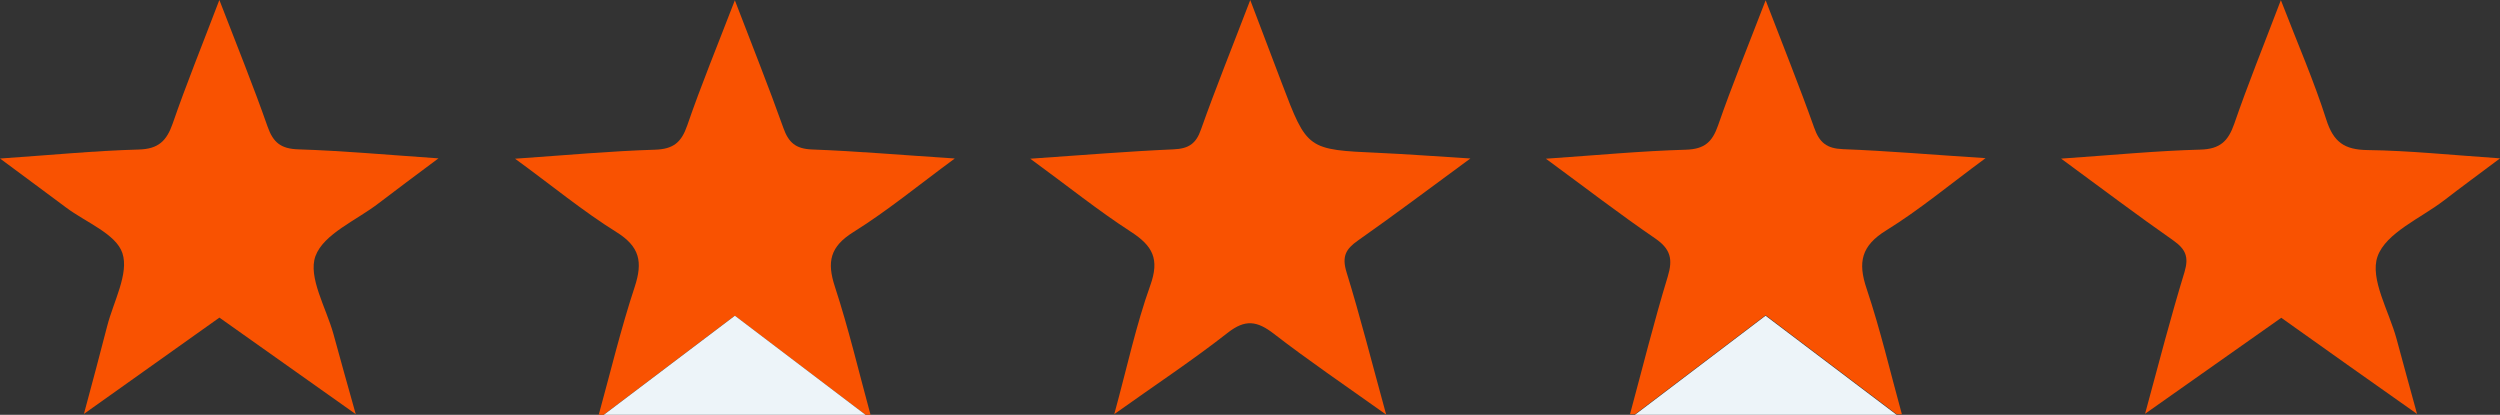 <svg id="Layer_1" data-name="Layer 1" xmlns="http://www.w3.org/2000/svg" viewBox="0 0 555.25 92.13"><rect x="0" y="0" width="555.25" height="92.13" fill="#333333" stroke="none"/><defs><style>.cls-1{fill:#edf4f9;}</style></defs><title>Stars</title><path fill="#f95201" d="M154.44,100.78c2.61-9.49,4.91-19.09,8-28.44,1.79-5.49,1.15-8.88-4.08-12.14C151,55.62,144.21,50,135.85,43.91c11.33-.78,21.19-1.7,31.06-2,4.09-.13,5.88-1.6,7.18-5.38,3.08-8.94,6.69-17.7,10.58-27.81,3.9,10.18,7.51,19.18,10.76,28.31,1.17,3.3,2.74,4.69,6.41,4.83,10,0.37,20,1.25,31.68,2C225.28,49.93,218.46,55.55,211,60.2c-5.2,3.25-5.92,6.61-4.11,12.13,3.06,9.34,5.32,18.95,7.91,28.44h-1.14l-29-22-29.1,22h-1.14Z" transform="translate(-21.46 -8.66)"/><path fill="#f95201" d="M383.45,100.78c2.77-10.23,5.32-20.53,8.41-30.67,1.19-3.9.64-6.15-2.8-8.51-7.8-5.33-15.3-11.11-24.26-17.69,11.35-.78,21.21-1.72,31.08-2,4.14-.13,5.87-1.68,7.17-5.42,3.1-8.93,6.69-17.69,10.56-27.77C417.51,18.9,421.15,27.9,424.38,37c1.18,3.35,2.79,4.65,6.42,4.79,10,0.38,20,1.25,31.65,2-8.07,5.94-14.72,11.5-22,16-5.62,3.45-6.4,7.11-4.41,13,3.07,9.14,5.26,18.57,7.83,27.88H442.7l-29.1-22-29,22h-1.14Z" transform="translate(-21.46 -8.66)"/><path fill="#f95201" class="cls-1" d="M155.58,100.78l29.1-22,29,22H155.58Z" transform="translate(-21.46 -8.66)"/><path fill="#f95201" class="cls-1" d="M384.59,100.78l29-22,29.1,22H384.59Z" transform="translate(-21.46 -8.66)"/><path fill="#f95201" d="M268.94,100.64c2.88-10.53,4.84-19.79,8-28.6,2.1-5.84.54-8.77-4.29-11.89-7.26-4.7-14-10.13-22.37-16.24,11.67-.8,21.74-1.64,31.83-2.08,3.34-.15,5-1.24,6.09-4.42,3.22-9.08,6.83-18,10.94-28.74l7,18.43c5.64,14.84,5.64,14.8,21.68,15.52,6.17,0.28,12.33.75,20.21,1.24-9.2,6.75-17,12.63-25,18.24-2.69,1.89-3.57,3.54-2.51,7,3.06,9.9,5.6,20,8.81,31.65-9.26-6.6-17.33-12.06-25-18-3.69-2.83-6.32-3.23-10.22-.16C286.41,88.62,278.2,94.05,268.94,100.64Z" transform="translate(-21.46 -8.66)"/><path fill="#f95201" d="M70.19,79.2L40.1,100.59c2-7.44,3.61-13.45,5.16-19.49,1.4-5.46,4.88-11.67,3.39-16.21-1.41-4.28-8.11-6.84-12.5-10.13s-9-6.66-14.68-10.89c11.28-.77,21-1.73,30.78-2,4.4-.11,6.21-1.92,7.56-5.76,3-8.7,6.49-17.26,10.37-27.46,4,10.36,7.57,19.17,10.71,28.13,1.25,3.57,3,4.93,6.83,5.05,9.84,0.31,19.67,1.21,31.12,2-5.15,3.86-9.27,6.89-13.32,10-4.92,3.79-12.19,6.78-14,11.72-1.69,4.68,2.38,11.46,4,17.3,1.47,5.42,3,10.83,4.95,17.79Z" transform="translate(-21.46 -8.66)"/><path fill="#f95201" d="M479.23,43.89c11.41-.78,21.15-1.74,30.91-2,4.4-.11,6.21-1.89,7.55-5.74,3-8.71,6.48-17.28,10.35-27.46,3.77,9.75,7.37,18,10.08,26.51,1.59,5,4,6.73,9.2,6.79,9.27,0.12,18.53,1.1,29.4,1.84-4.84,3.63-8.66,6.42-12.4,9.31-5.21,4-12.92,7.21-14.8,12.46-1.78,5,2.56,12.17,4.23,18.38,1.36,5.07,2.76,10.12,4.54,16.62L542.84,89.69,528.13,79.24l-30.25,21.32C501,89,503.61,79,506.64,69.08c1-3.37.26-5.06-2.47-7C496.19,56.5,488.39,50.62,479.23,43.89Z" transform="translate(-21.46 -8.66)"/></svg>